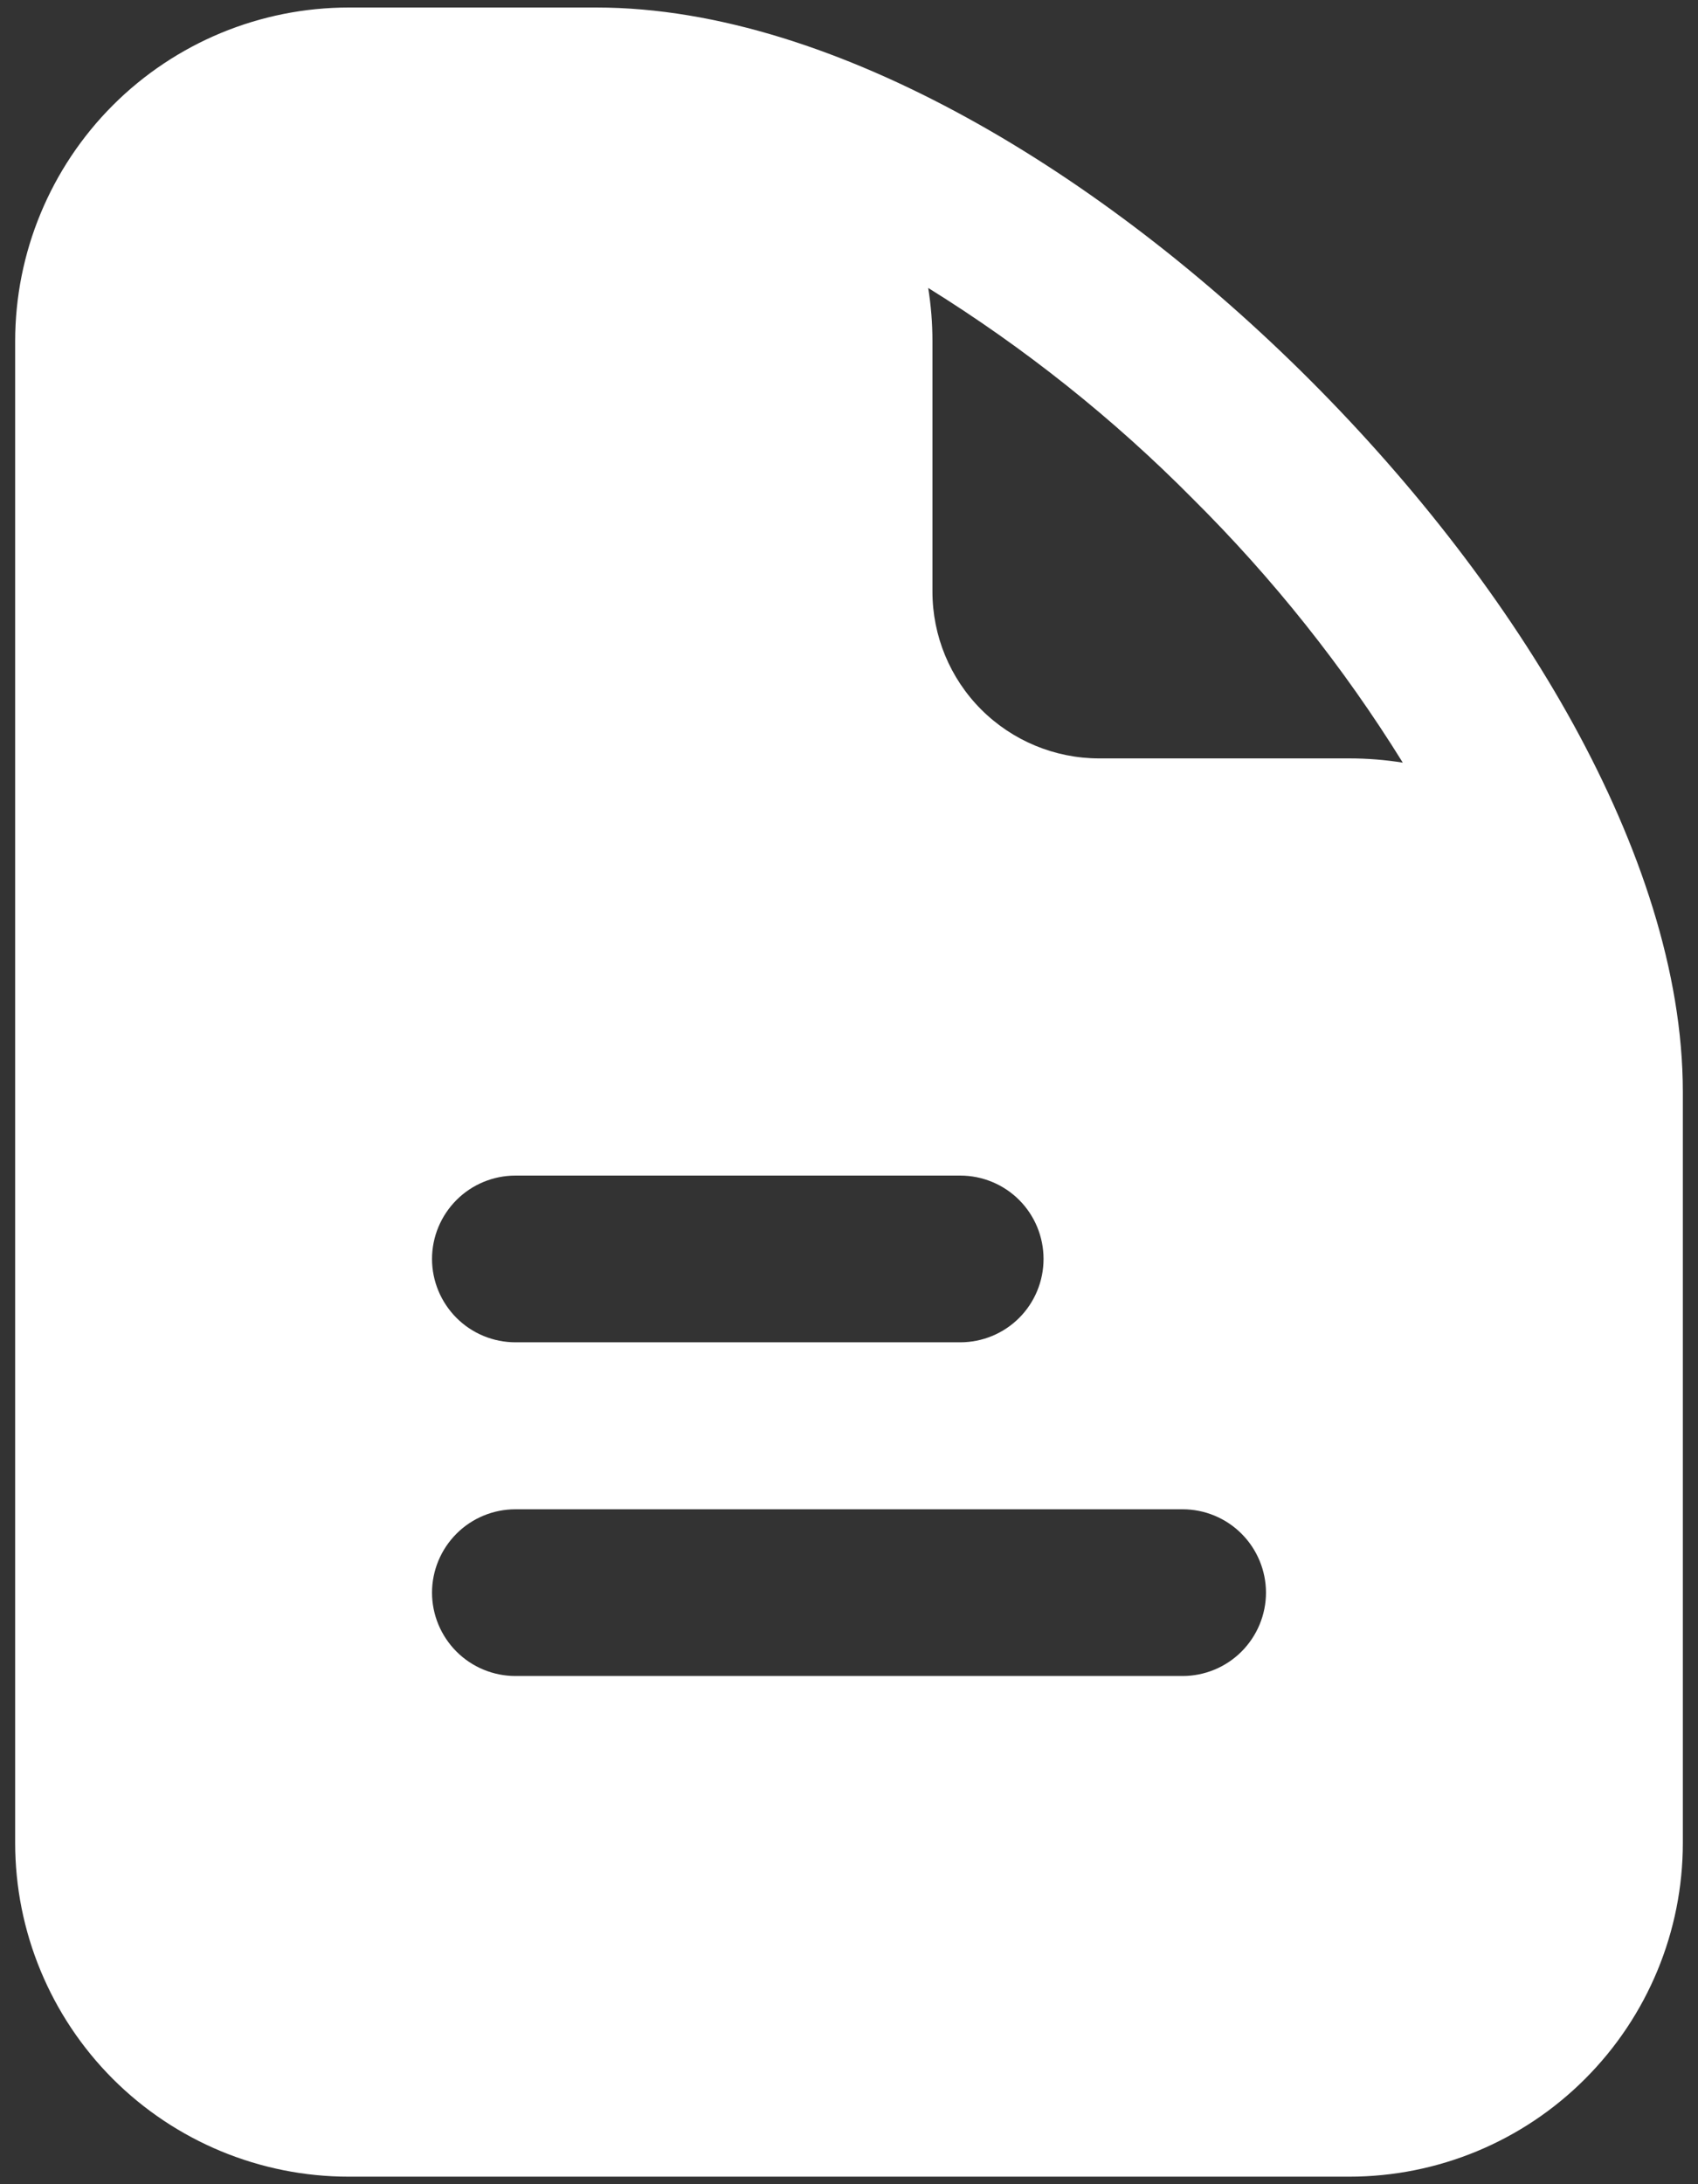 <svg width="14" height="18" viewBox="0 0 14 18" fill="none" xmlns="http://www.w3.org/2000/svg">
<rect x="0" y="0" width="14" height="18" fill="#333333" stroke="none"/>
<path d="M2.875 0.062H4.917C5.919 0.062 6.975 0.423 7.967 0.967C8.966 1.515 9.946 2.276 10.807 3.138C11.668 4 12.427 4.977 12.974 5.972C13.516 6.96 13.875 8.008 13.875 9V15.188C13.875 15.917 13.585 16.616 13.069 17.132C12.554 17.648 11.854 17.938 11.125 17.938H2.875C2.146 17.938 1.446 17.648 0.93 17.132C0.415 16.616 0.125 15.917 0.125 15.188V2.812C0.125 2.083 0.415 1.384 0.93 0.868C1.446 0.352 2.146 0.062 2.875 0.062ZM9.834 4.11C9.178 3.447 8.445 2.865 7.653 2.373C7.676 2.516 7.688 2.663 7.688 2.812V4.875C7.688 5.24 7.832 5.589 8.09 5.847C8.348 6.105 8.698 6.25 9.062 6.25H11.125C11.275 6.25 11.422 6.262 11.566 6.285C11.076 5.495 10.494 4.765 9.834 4.11ZM4.25 9.688C4.068 9.688 3.893 9.76 3.764 9.889C3.635 10.018 3.562 10.193 3.562 10.375C3.562 10.557 3.635 10.732 3.764 10.861C3.893 10.99 4.068 11.062 4.25 11.062H7.917C8.099 11.062 8.274 10.99 8.403 10.861C8.532 10.732 8.604 10.557 8.604 10.375C8.604 10.193 8.532 10.018 8.403 9.889C8.274 9.76 8.099 9.688 7.917 9.688H4.25ZM4.25 12.438C4.068 12.438 3.893 12.51 3.764 12.639C3.635 12.768 3.562 12.943 3.562 13.125C3.562 13.307 3.635 13.482 3.764 13.611C3.893 13.74 4.068 13.812 4.25 13.812H9.75C9.932 13.812 10.107 13.74 10.236 13.611C10.365 13.482 10.438 13.307 10.438 13.125C10.438 12.943 10.365 12.768 10.236 12.639C10.107 12.51 9.932 12.438 9.75 12.438H4.25Z" fill="white"/>
</svg>
